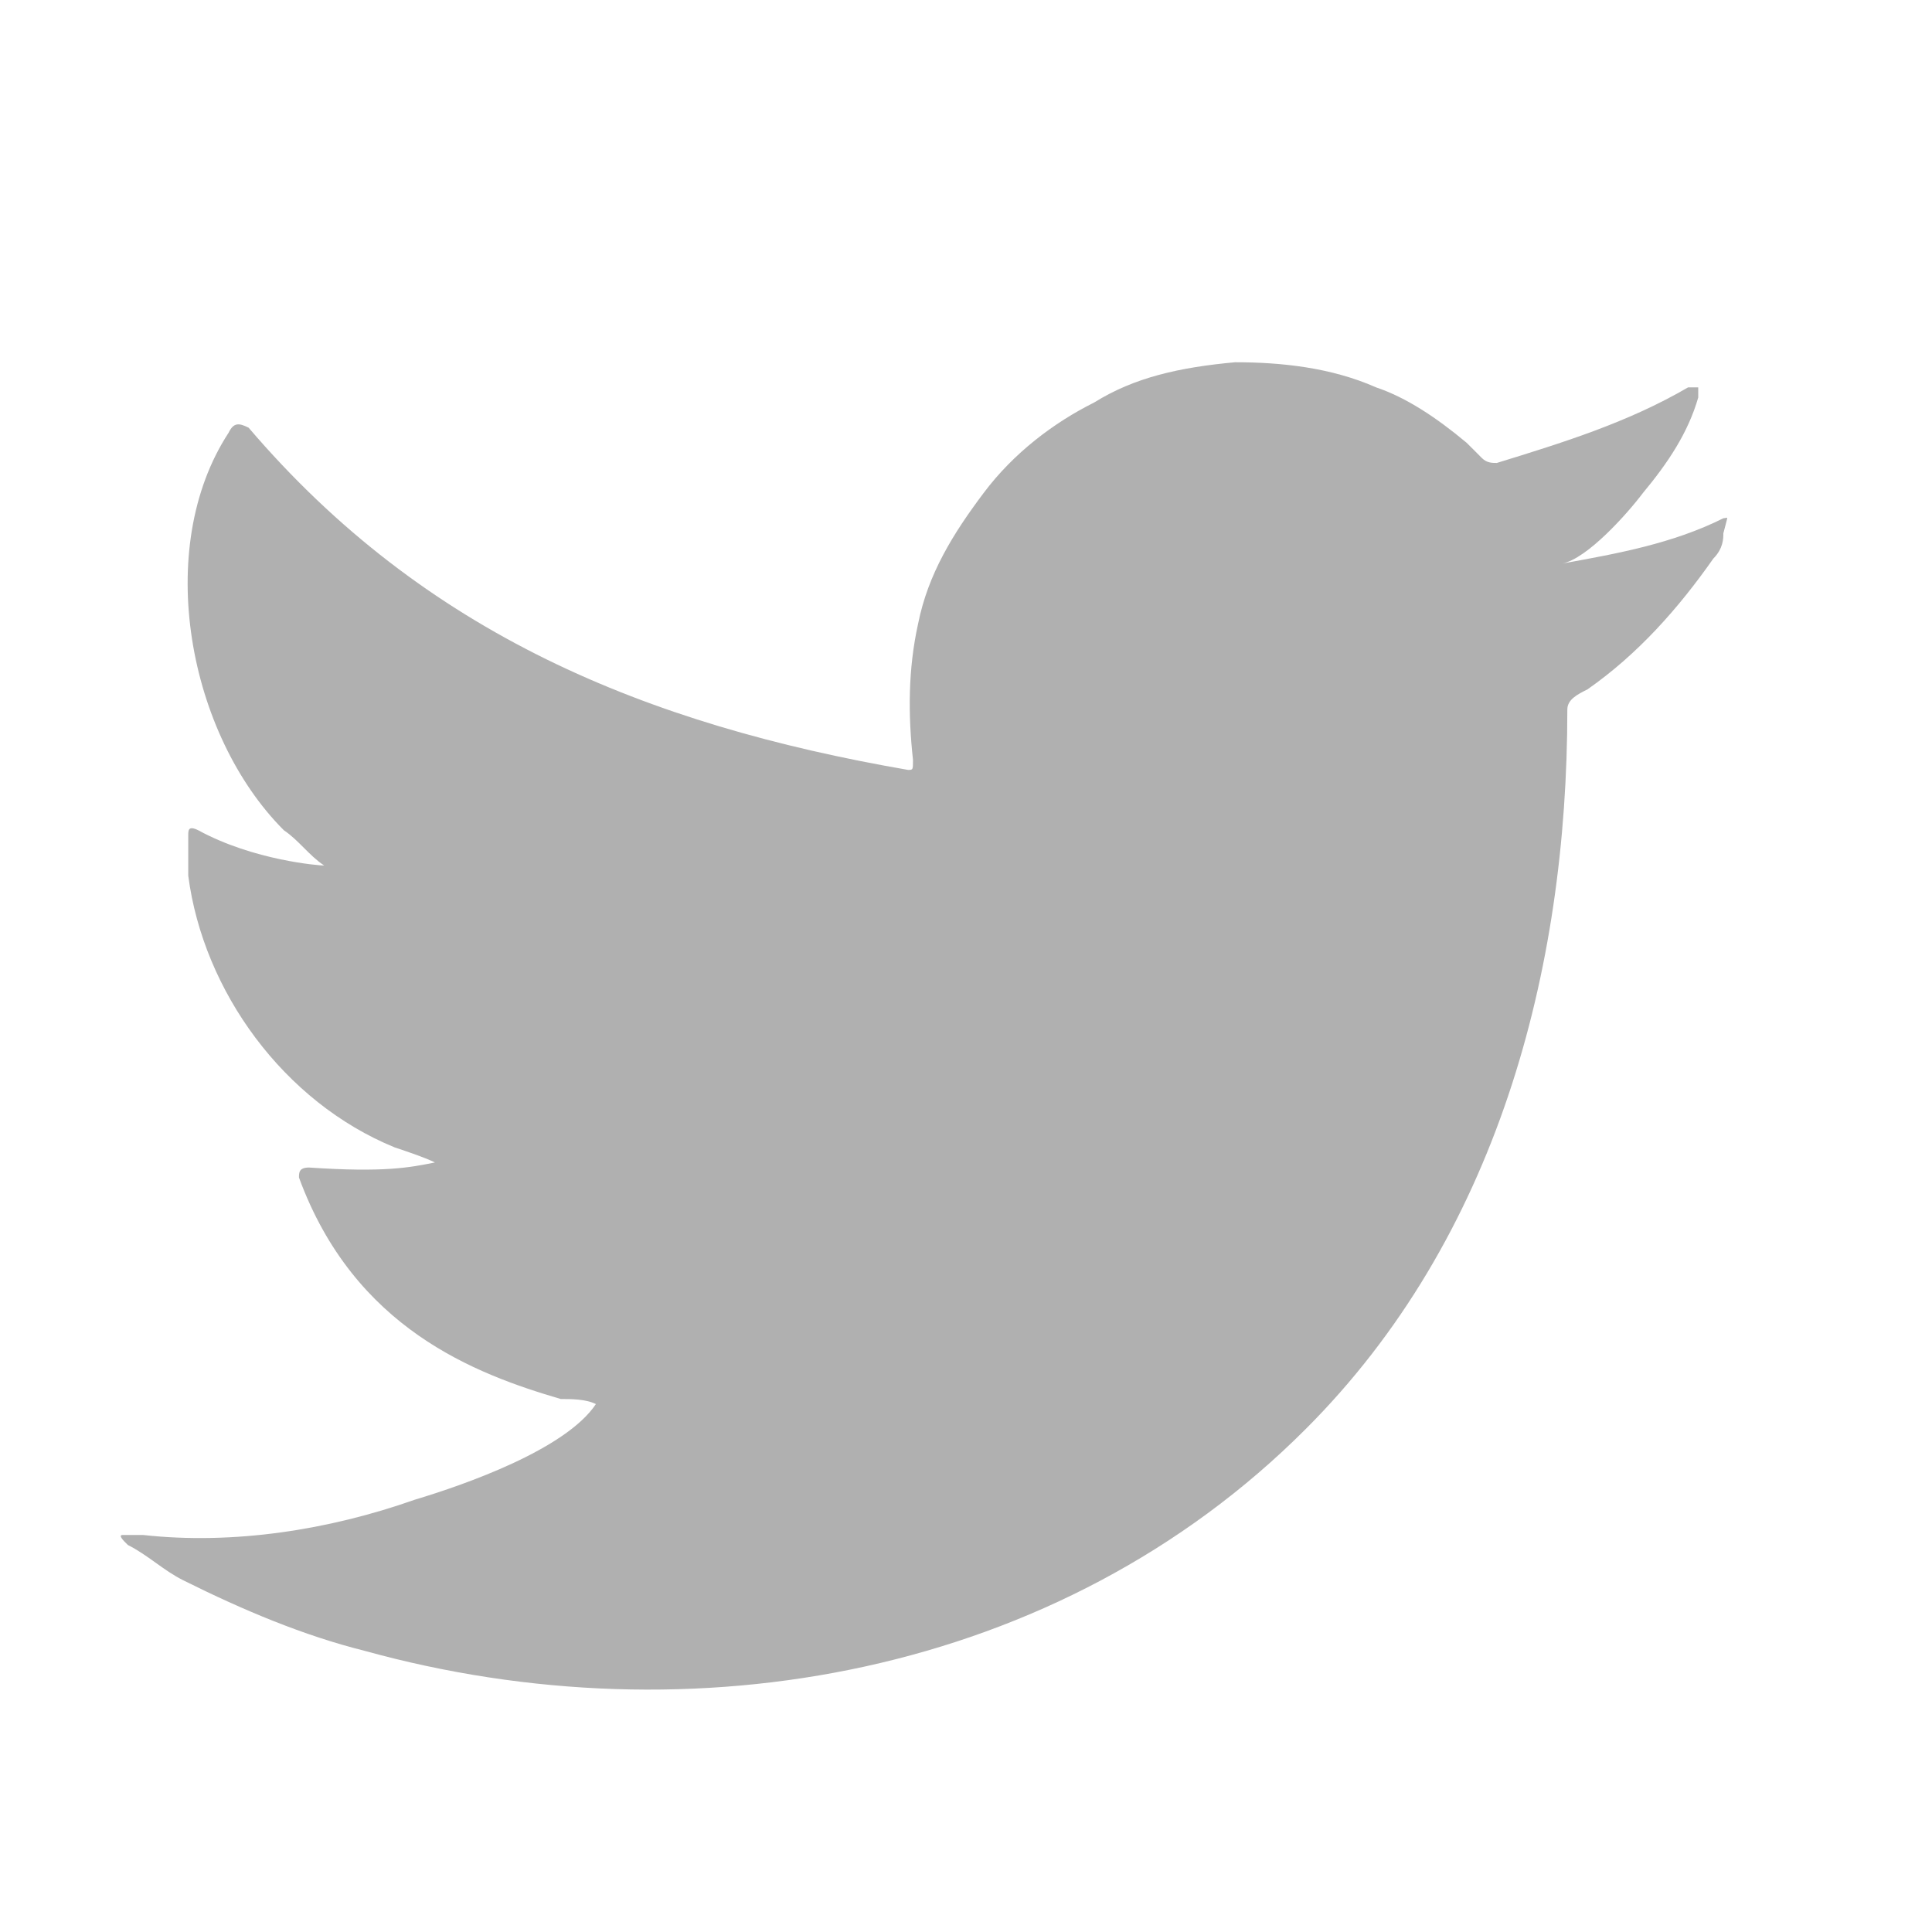 <svg width="16" height="16" viewBox="0 0 16 16" fill="none" xmlns="http://www.w3.org/2000/svg">
<path d="M14.272 4.292C13.855 4.501 13.397 4.584 12.938 4.667C13.147 4.626 13.48 4.25 13.605 4.084C13.813 3.834 13.98 3.584 14.064 3.292C14.064 3.25 14.064 3.25 14.064 3.208C14.022 3.208 14.022 3.208 13.98 3.208C13.48 3.5 12.938 3.667 12.396 3.834C12.355 3.834 12.313 3.834 12.271 3.792C12.23 3.75 12.188 3.709 12.146 3.667C11.896 3.458 11.646 3.292 11.396 3.208C11.021 3.042 10.604 3 10.229 3C9.77 3.042 9.395 3.125 9.062 3.333C8.728 3.5 8.395 3.75 8.145 4.084C7.895 4.417 7.686 4.751 7.603 5.167C7.52 5.543 7.52 5.918 7.561 6.293C7.561 6.376 7.561 6.376 7.52 6.376C5.352 6.001 3.518 5.251 2.059 3.542C1.976 3.5 1.934 3.5 1.893 3.584C1.267 4.542 1.559 6.084 2.351 6.876C2.476 6.96 2.559 7.085 2.685 7.168C2.643 7.168 2.101 7.126 1.642 6.876C1.559 6.835 1.559 6.876 1.559 6.918C1.559 7.001 1.559 7.126 1.559 7.252C1.684 8.21 2.351 9.127 3.268 9.502C3.393 9.544 3.518 9.586 3.602 9.627C3.393 9.669 3.185 9.711 2.559 9.669C2.476 9.669 2.476 9.711 2.476 9.752C2.935 11.003 3.935 11.378 4.644 11.586C4.727 11.586 4.852 11.586 4.935 11.628C4.685 12.003 3.852 12.295 3.435 12.42C2.726 12.67 1.934 12.795 1.184 12.712C1.059 12.712 1.017 12.712 1.017 12.712C0.976 12.712 1.017 12.754 1.059 12.795C1.226 12.879 1.351 13.004 1.517 13.087C2.018 13.337 2.518 13.546 3.018 13.671C5.727 14.421 8.77 13.879 10.812 11.836C12.396 10.253 12.98 8.043 12.98 5.876C12.98 5.793 13.063 5.751 13.147 5.709C13.563 5.418 13.897 5.042 14.189 4.626C14.272 4.542 14.272 4.459 14.272 4.417C14.314 4.25 14.314 4.292 14.272 4.292Z" fill="#B0B0B0"/>
<path fill-rule="evenodd" clip-rule="evenodd" d="M5.436 13.878C5.436 13.836 5.686 13.878 5.436 13.878C5.436 13.878 5.477 13.878 5.436 13.878Z" fill="#B0B0B0"/>
</svg>
